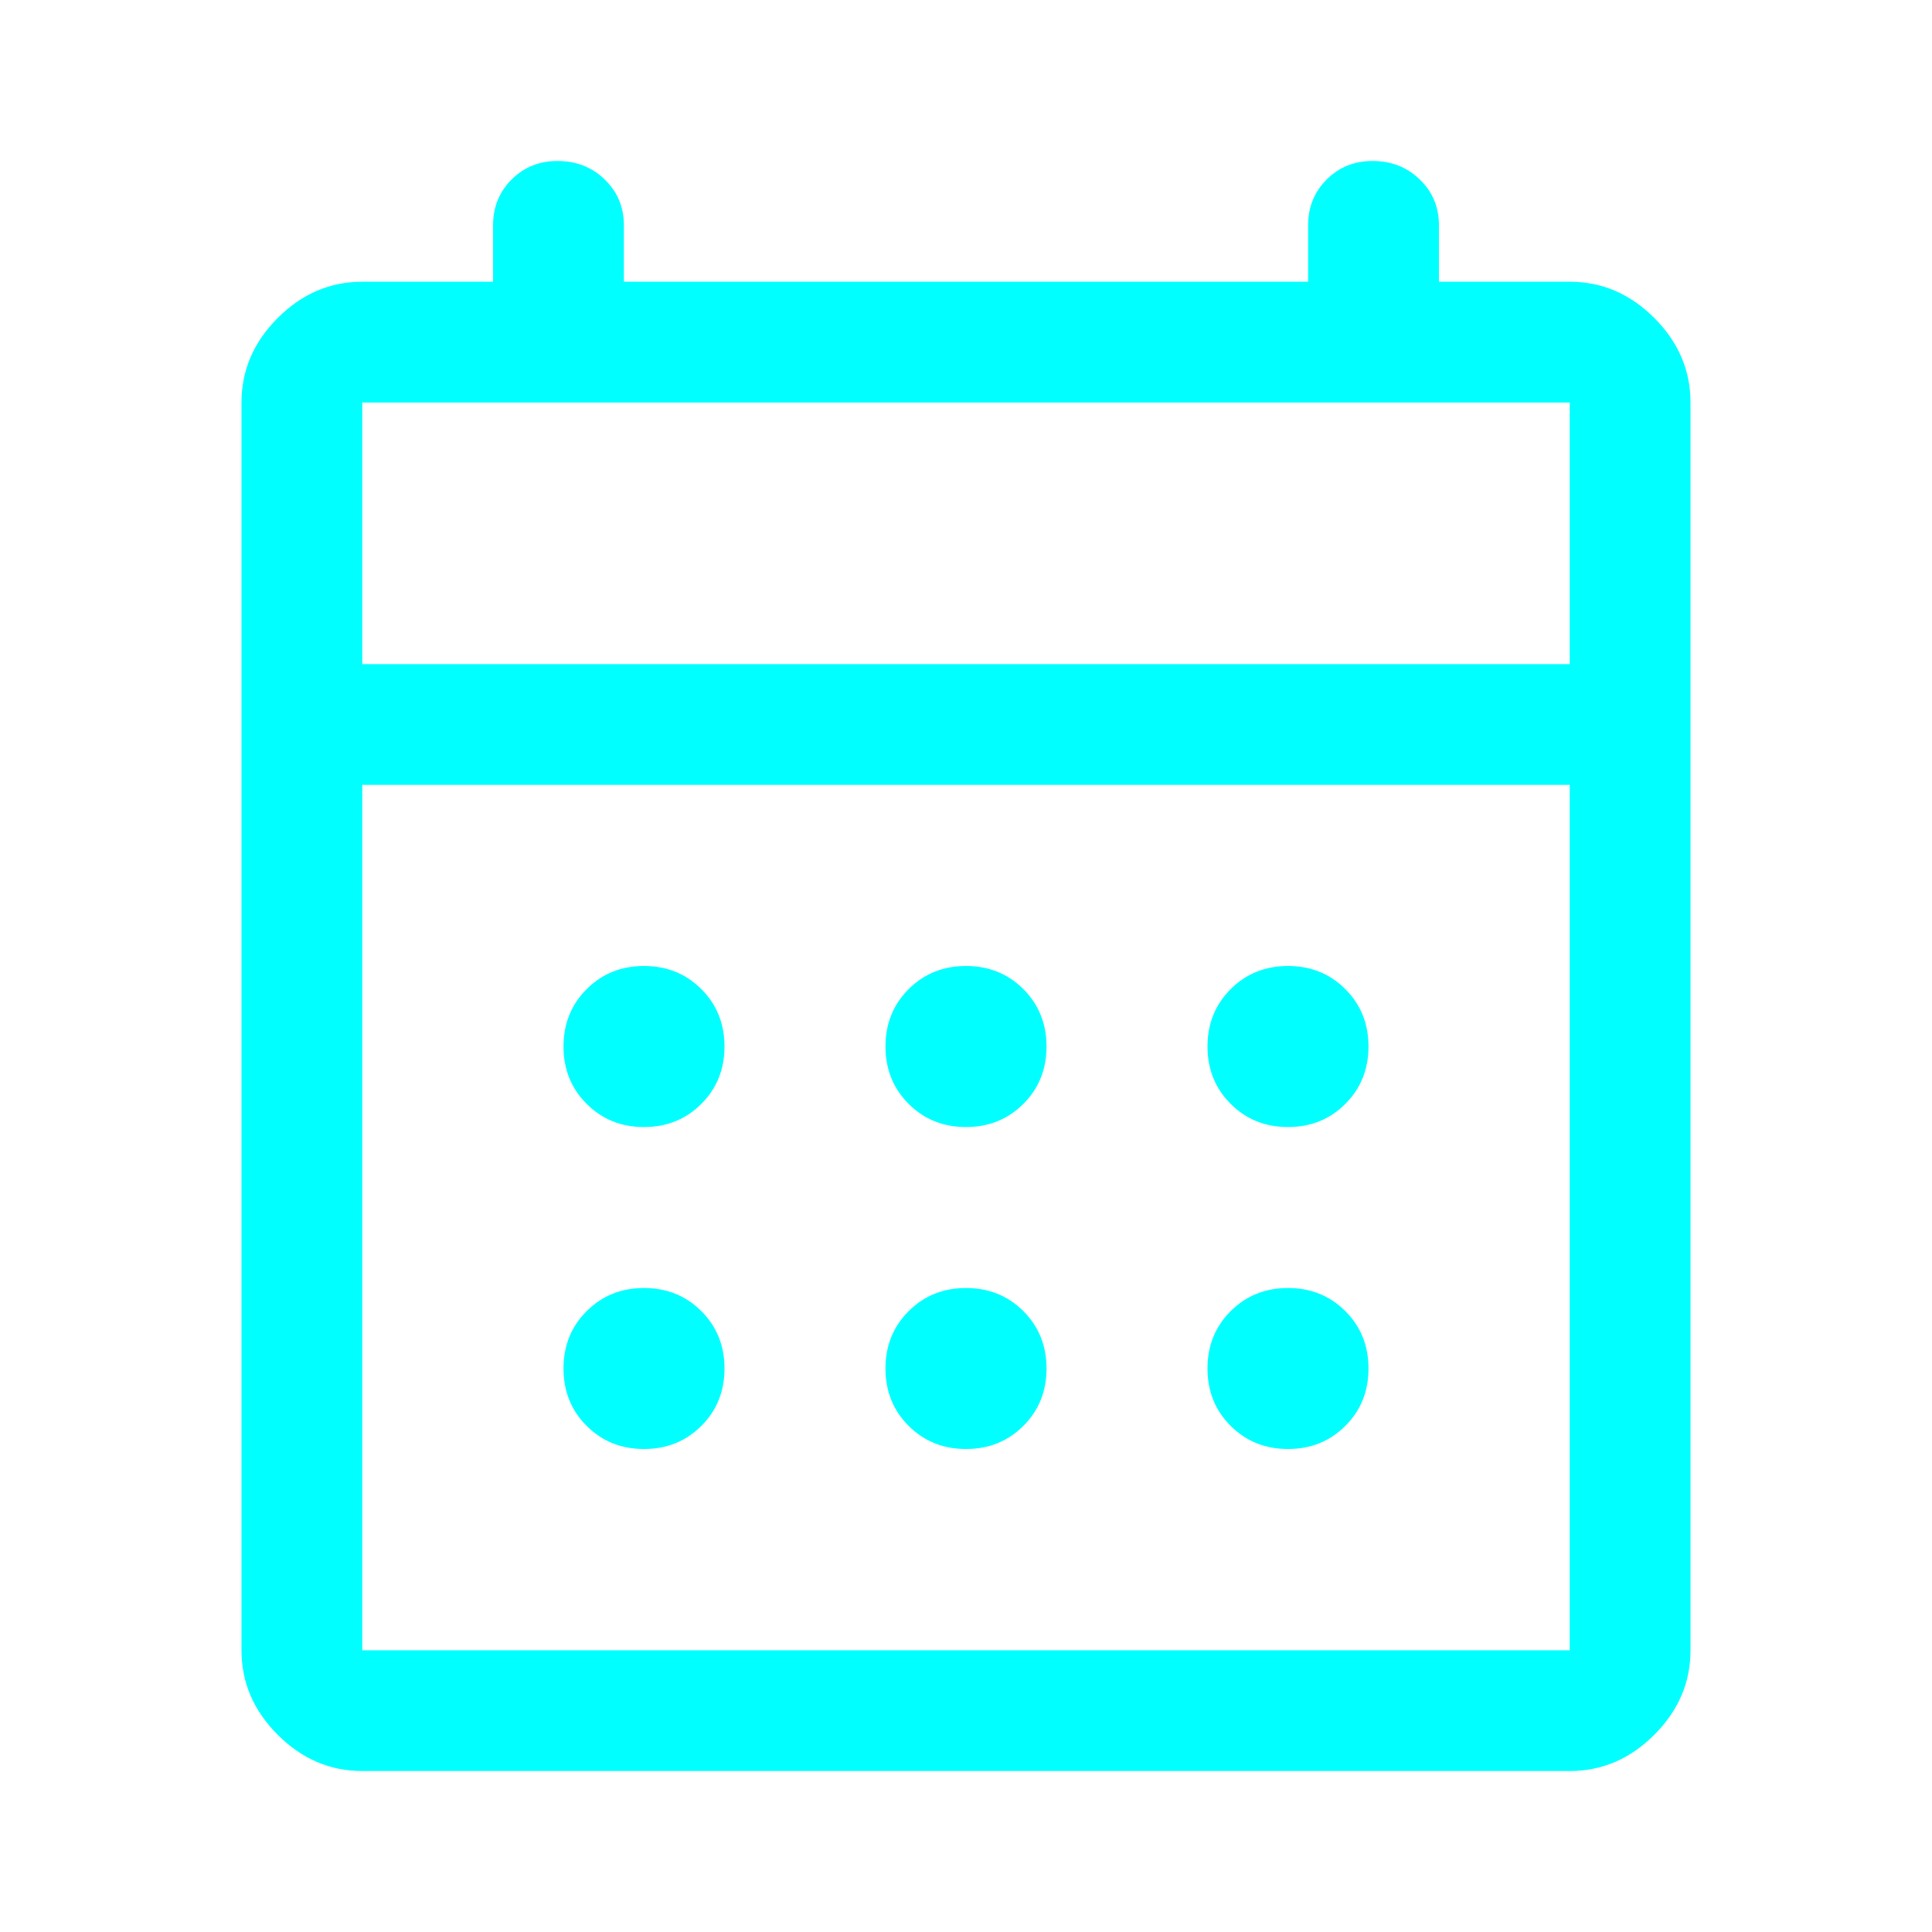 <?xml version="1.0" encoding="UTF-8"?> <svg xmlns="http://www.w3.org/2000/svg" width="40" height="40" viewBox="0 0 40 40" fill="none"> <mask id="mask0_207_659" style="mask-type:alpha" maskUnits="userSpaceOnUse" x="0" y="0" width="40" height="40"> <rect width="40" height="40" fill="#D9D9D9"></rect> </mask> <g mask="url(#mask0_207_659)"> <path d="M7.5 36.667C6.833 36.667 6.25 36.417 5.75 35.917C5.25 35.417 5 34.834 5 34.167V8.334C5 7.667 5.25 7.083 5.75 6.583C6.25 6.083 6.833 5.833 7.5 5.833H10.208V4.667C10.208 4.289 10.336 3.972 10.592 3.717C10.847 3.461 11.164 3.333 11.542 3.333C11.931 3.333 12.258 3.461 12.521 3.717C12.785 3.972 12.917 4.289 12.917 4.667V5.833H27.083V4.667C27.083 4.289 27.211 3.972 27.467 3.717C27.722 3.461 28.039 3.333 28.417 3.333C28.806 3.333 29.133 3.461 29.396 3.717C29.66 3.972 29.792 4.289 29.792 4.667V5.833H32.5C33.167 5.833 33.75 6.083 34.25 6.583C34.75 7.083 35 7.667 35 8.334V34.167C35 34.834 34.75 35.417 34.25 35.917C33.75 36.417 33.167 36.667 32.5 36.667H7.5ZM7.5 34.167H32.5V16.25H7.5V34.167ZM7.5 13.75H32.5V8.334H7.5V13.75ZM20 23.334C19.528 23.334 19.132 23.174 18.812 22.854C18.493 22.535 18.333 22.139 18.333 21.667C18.333 21.195 18.493 20.799 18.812 20.479C19.132 20.16 19.528 20 20 20C20.472 20 20.868 20.16 21.188 20.479C21.507 20.799 21.667 21.195 21.667 21.667C21.667 22.139 21.507 22.535 21.188 22.854C20.868 23.174 20.472 23.334 20 23.334ZM13.333 23.334C12.861 23.334 12.465 23.174 12.146 22.854C11.826 22.535 11.667 22.139 11.667 21.667C11.667 21.195 11.826 20.799 12.146 20.479C12.465 20.16 12.861 20 13.333 20C13.806 20 14.201 20.16 14.521 20.479C14.84 20.799 15 21.195 15 21.667C15 22.139 14.84 22.535 14.521 22.854C14.201 23.174 13.806 23.334 13.333 23.334ZM26.667 23.334C26.194 23.334 25.799 23.174 25.479 22.854C25.16 22.535 25 22.139 25 21.667C25 21.195 25.16 20.799 25.479 20.479C25.799 20.16 26.194 20 26.667 20C27.139 20 27.535 20.16 27.854 20.479C28.174 20.799 28.333 21.195 28.333 21.667C28.333 22.139 28.174 22.535 27.854 22.854C27.535 23.174 27.139 23.334 26.667 23.334ZM20 30C19.528 30 19.132 29.84 18.812 29.521C18.493 29.202 18.333 28.806 18.333 28.334C18.333 27.861 18.493 27.465 18.812 27.146C19.132 26.827 19.528 26.667 20 26.667C20.472 26.667 20.868 26.827 21.188 27.146C21.507 27.465 21.667 27.861 21.667 28.334C21.667 28.806 21.507 29.202 21.188 29.521C20.868 29.84 20.472 30 20 30ZM13.333 30C12.861 30 12.465 29.84 12.146 29.521C11.826 29.202 11.667 28.806 11.667 28.334C11.667 27.861 11.826 27.465 12.146 27.146C12.465 26.827 12.861 26.667 13.333 26.667C13.806 26.667 14.201 26.827 14.521 27.146C14.84 27.465 15 27.861 15 28.334C15 28.806 14.84 29.202 14.521 29.521C14.201 29.84 13.806 30 13.333 30ZM26.667 30C26.194 30 25.799 29.84 25.479 29.521C25.16 29.202 25 28.806 25 28.334C25 27.861 25.16 27.465 25.479 27.146C25.799 26.827 26.194 26.667 26.667 26.667C27.139 26.667 27.535 26.827 27.854 27.146C28.174 27.465 28.333 27.861 28.333 28.334C28.333 28.806 28.174 29.202 27.854 29.521C27.535 29.84 27.139 30 26.667 30Z" fill="#00FFFF"></path> </g> </svg> 